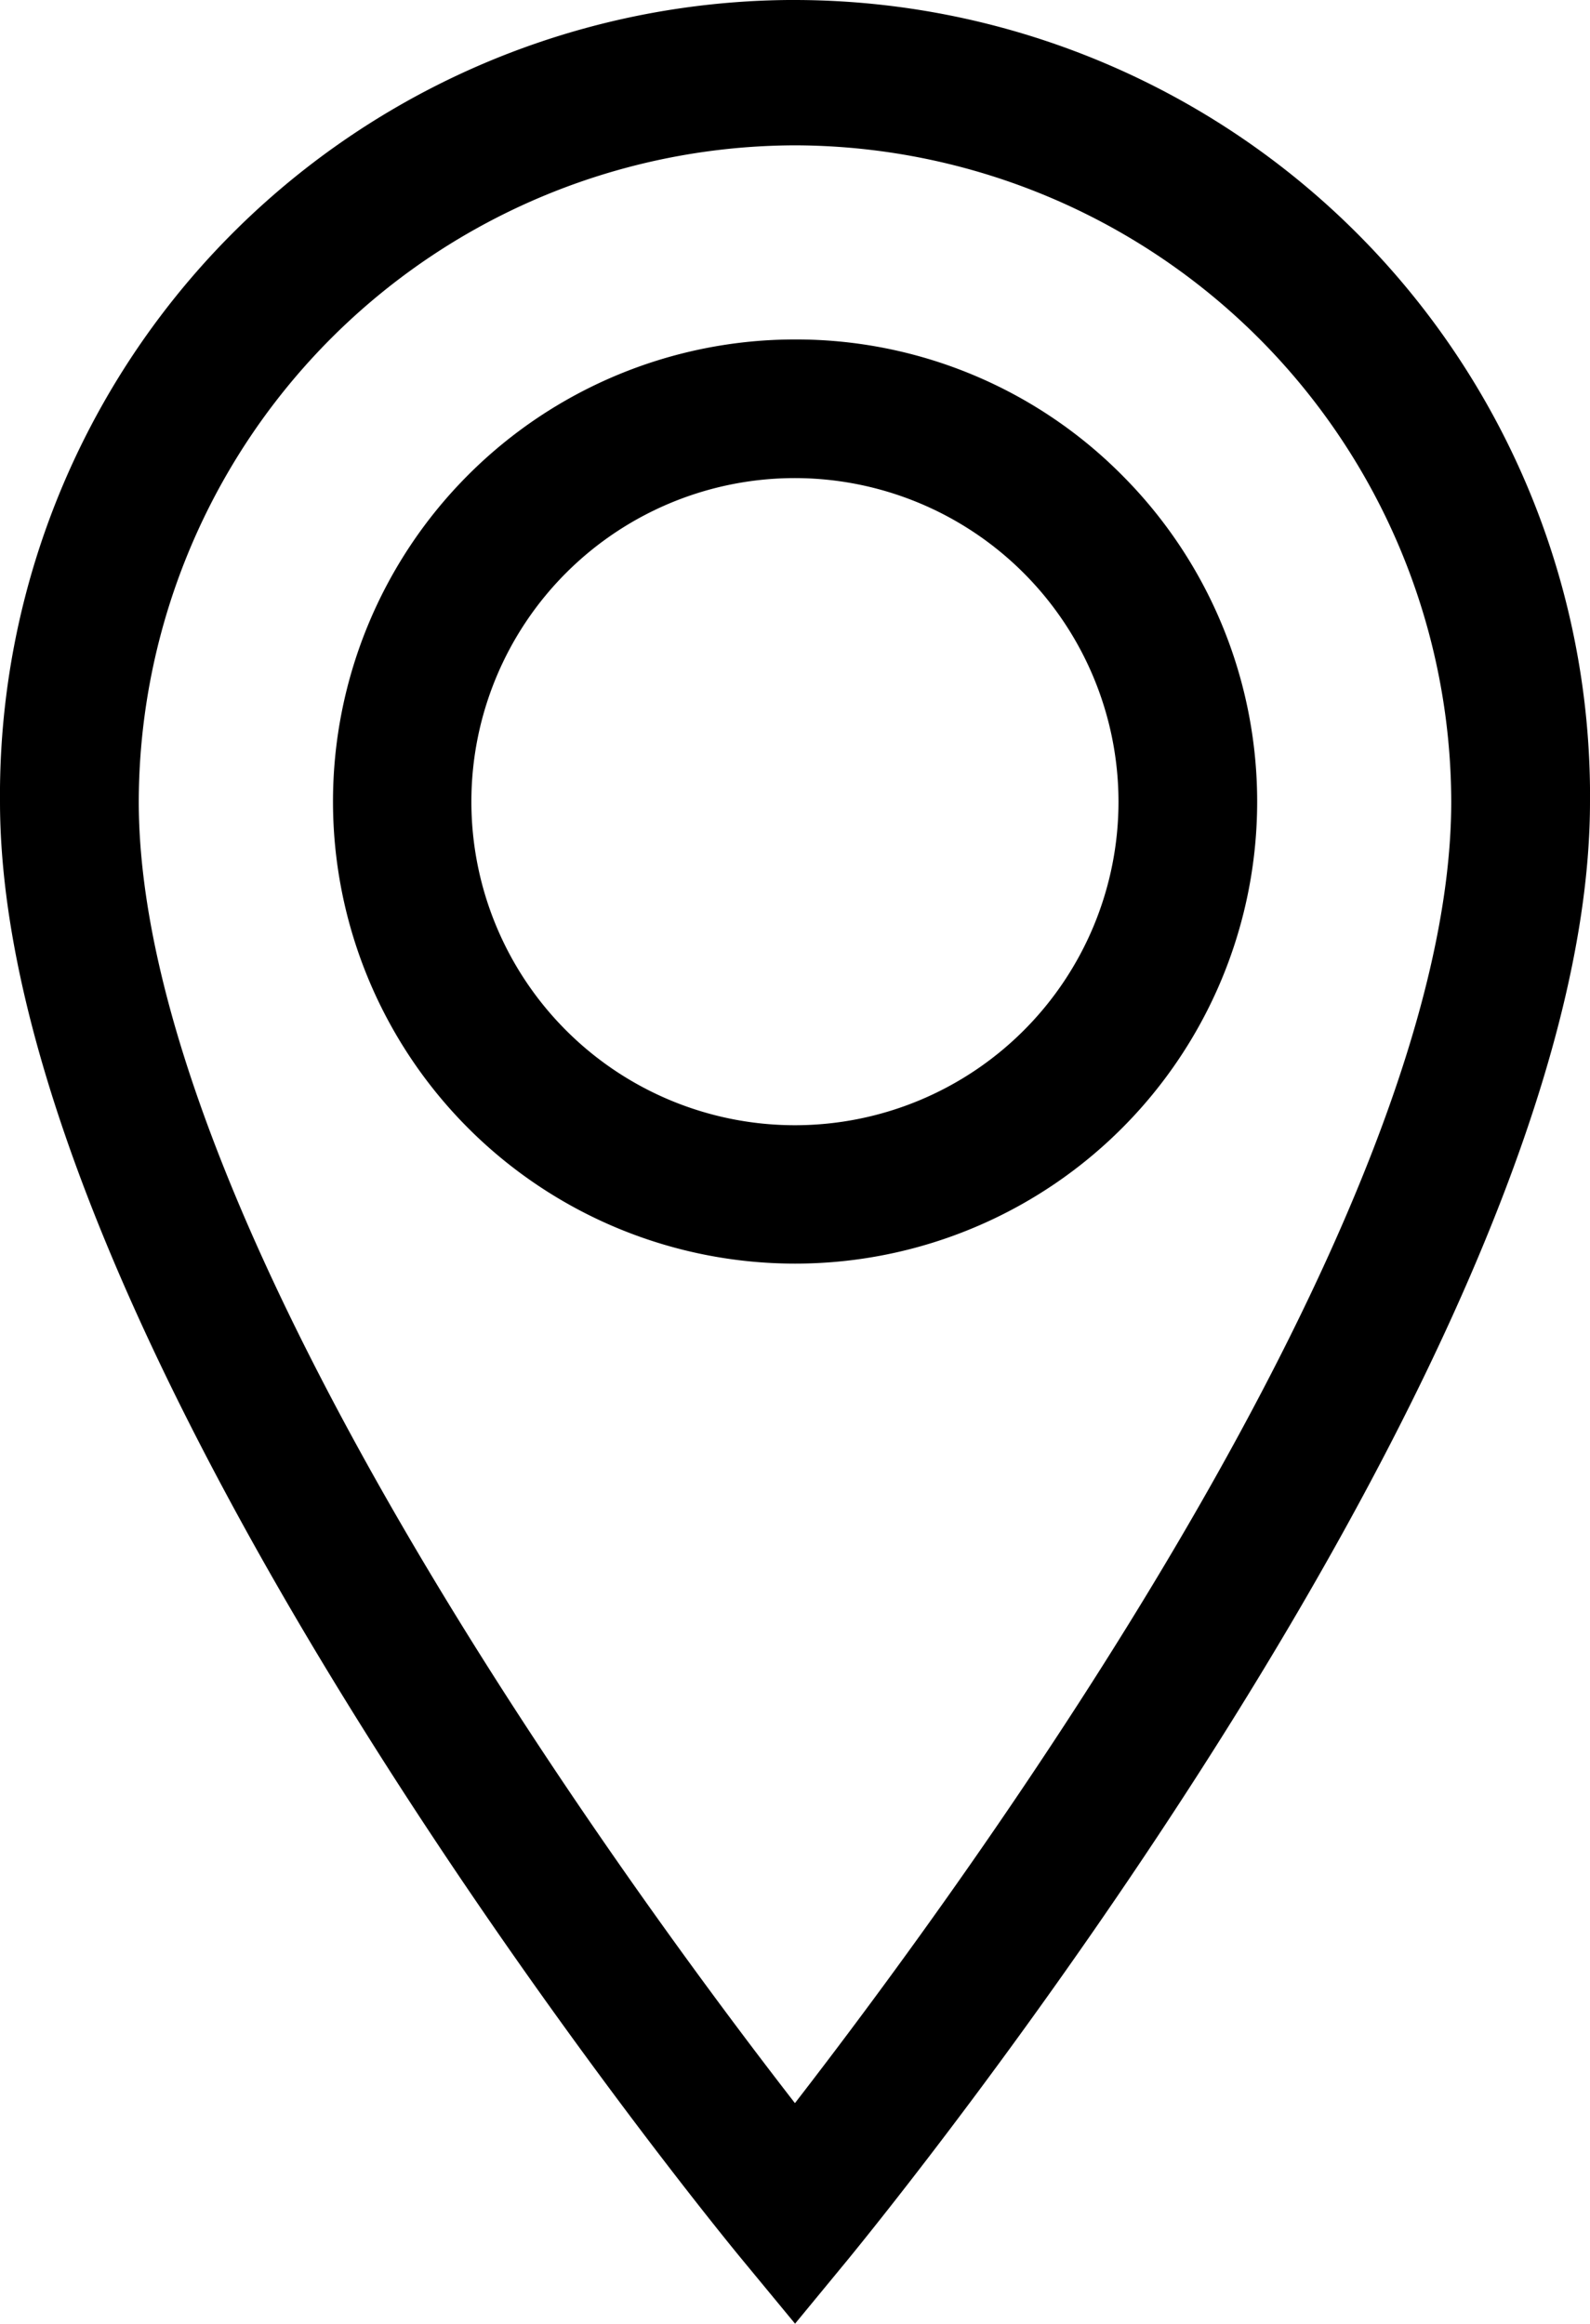 <svg xmlns="http://www.w3.org/2000/svg" xmlns:xlink="http://www.w3.org/1999/xlink" width="12.811" height="18.723" viewBox="0 0 12.811 18.723"><defs><clipPath id="a"><rect width="12.811" height="18.723" fill="none"/></clipPath></defs><g clip-path="url(#a)"><path d="M6.406,0H6.352A6.407,6.407,0,0,0,0,6.458C0,10.892,5.731,17.905,5.975,18.2l.431.522.43-.522c.244-.3,5.975-7.3,5.975-11.741V6.352A6.414,6.414,0,0,0,6.406,0m5.287,6.458c0,3.37-3.9,8.693-5.288,10.487C5.013,15.151,1.118,9.827,1.118,6.458A5.3,5.3,0,0,1,6.406,1.171h0a5.3,5.3,0,0,1,5.287,5.288" transform="translate(0)"/><path d="M7.174,3.518h0a3.723,3.723,0,0,0,0,7.446h0A3.722,3.722,0,0,0,9.805,4.608a3.7,3.7,0,0,0-2.631-1.09M9.78,7.242A2.607,2.607,0,1,1,7.173,4.635,2.61,2.61,0,0,1,9.78,7.242" transform="translate(-0.768 -0.783)"/></g></svg>